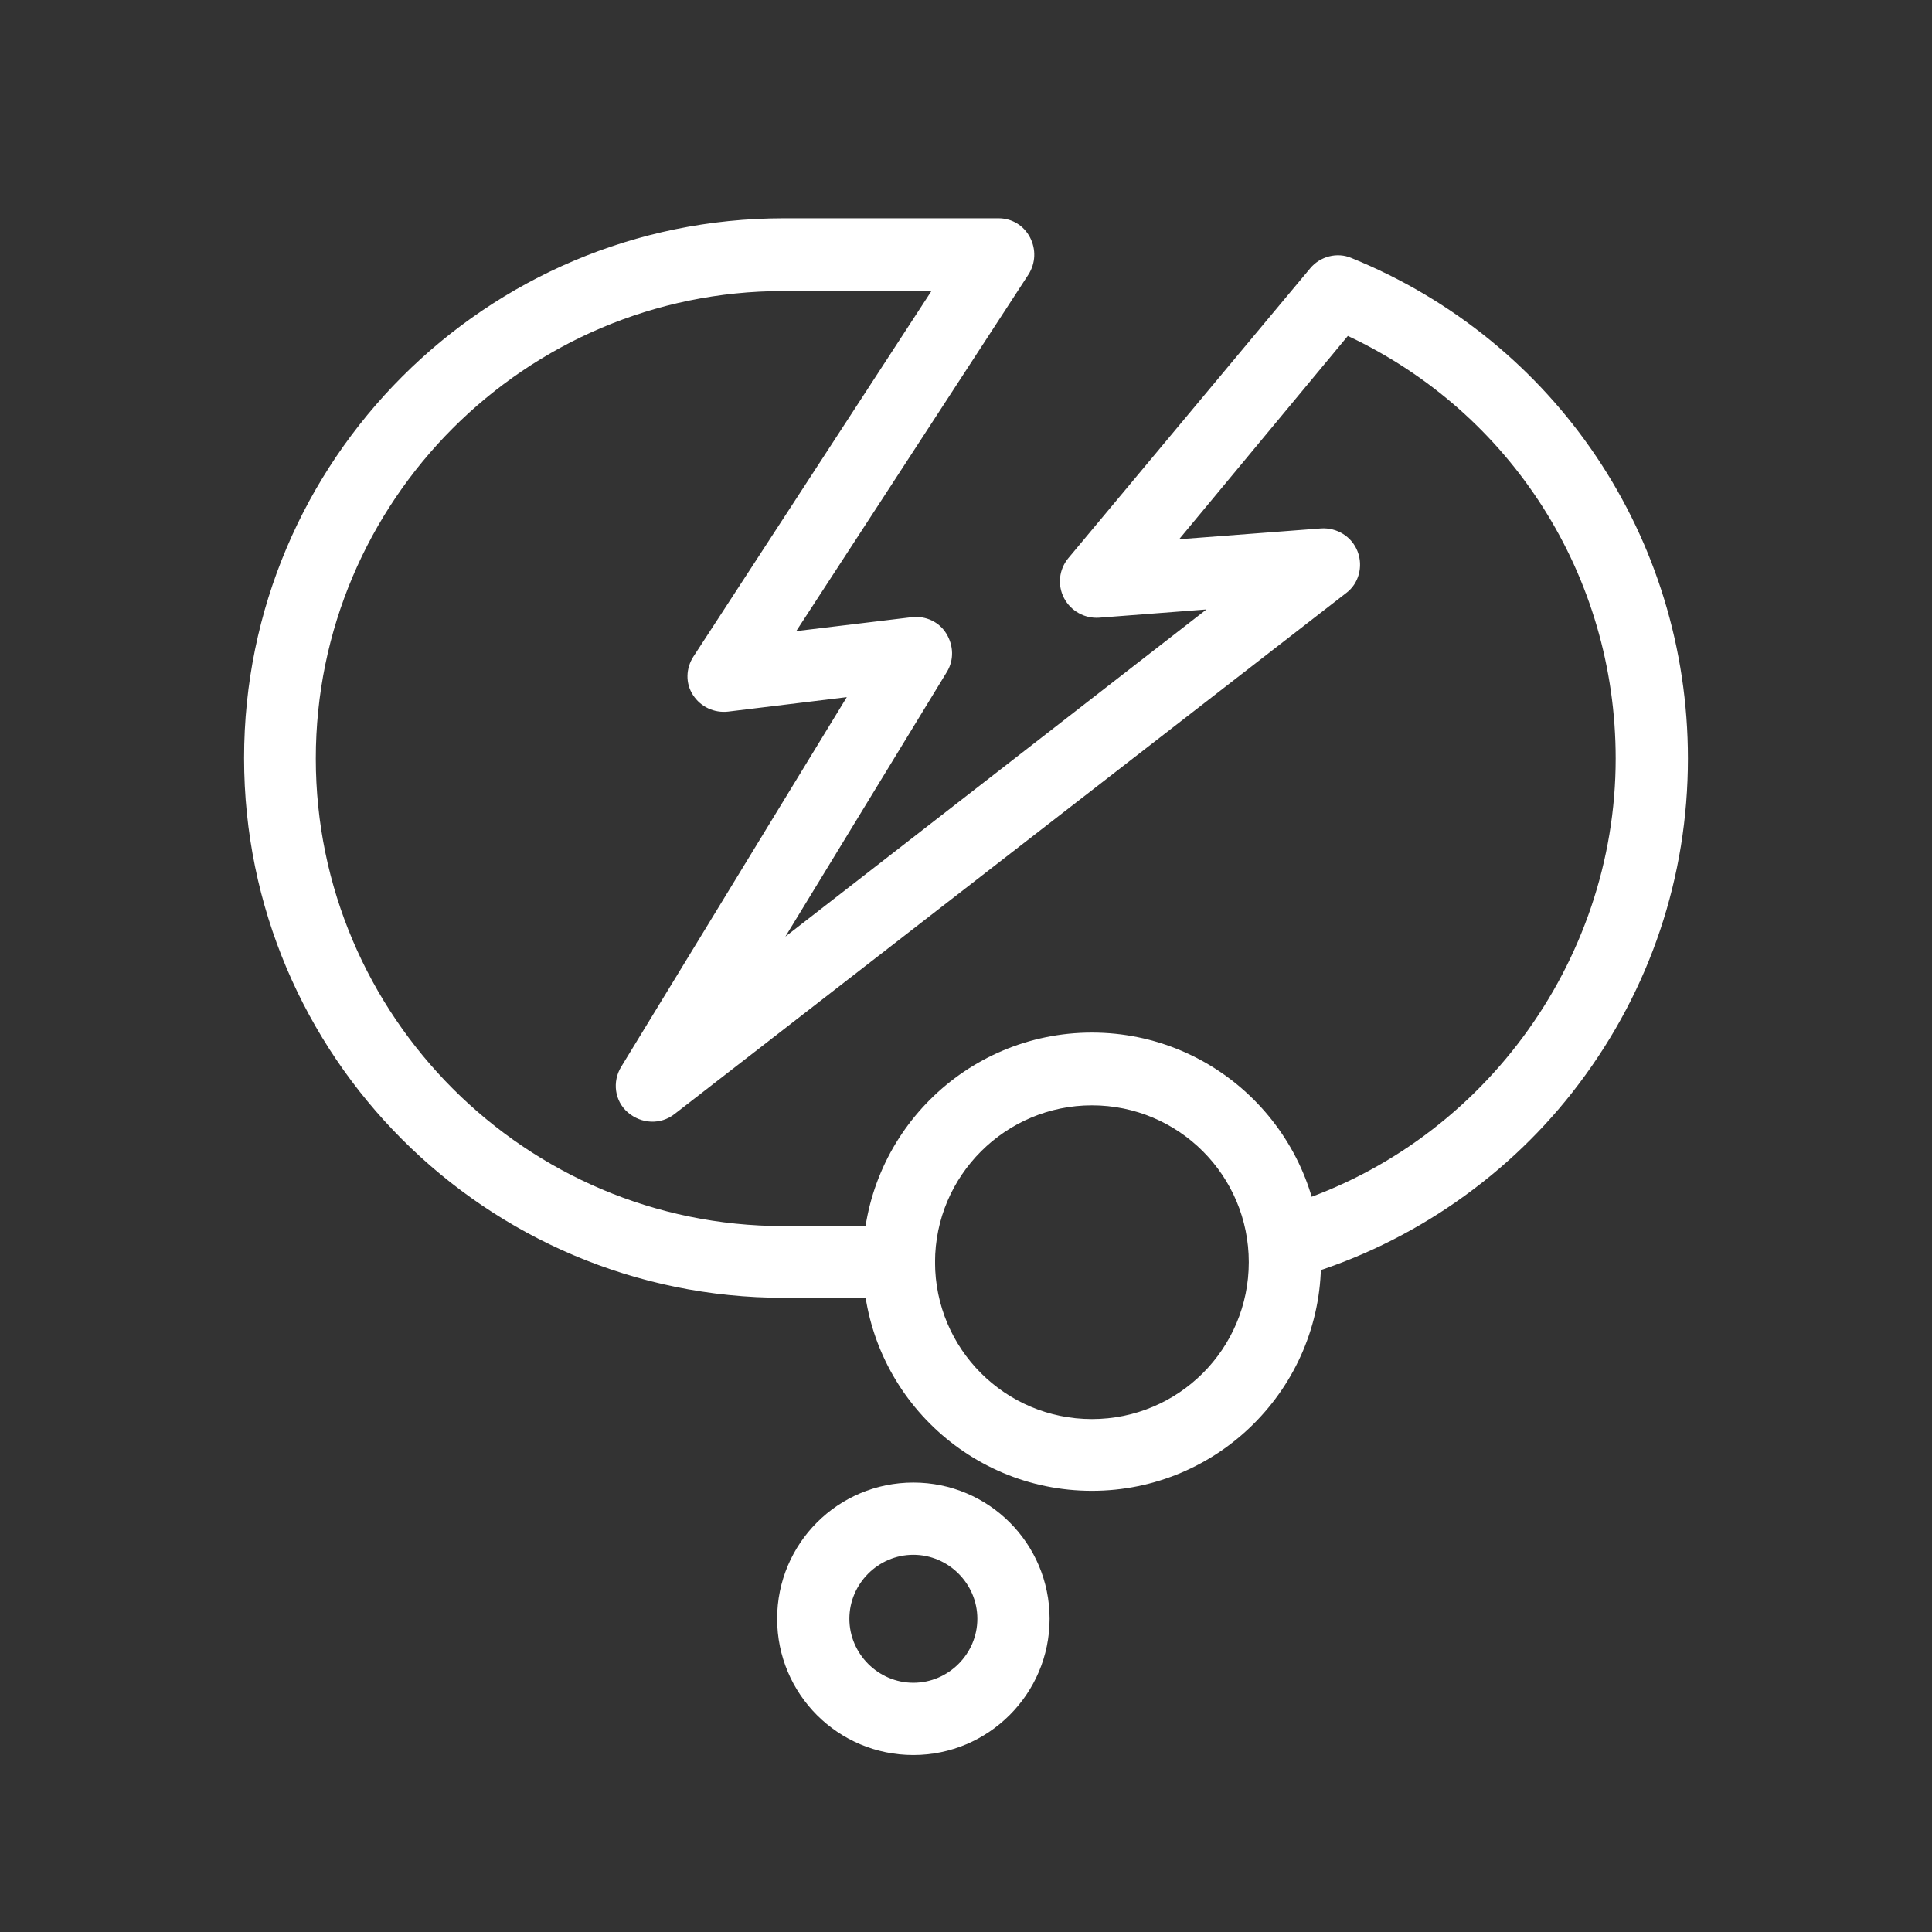 <?xml version="1.0" encoding="utf-8"?>
<!-- Generator: Adobe Illustrator 27.9.0, SVG Export Plug-In . SVG Version: 6.00 Build 0)  -->
<svg version="1.1" id="Layer_1" xmlns="http://www.w3.org/2000/svg" xmlns:xlink="http://www.w3.org/1999/xlink" x="0px" y="0px"
	 viewBox="0 0 374.4 374.4" style="enable-background:new 0 0 374.4 374.4;" xml:space="preserve">
<rect x="0" y="0" width="374.4" height="374.4" fill="#333333" stroke="none"/>
<style type="text/css">
	.st0{fill:#FFFFFF;}
</style>
<g>
	<path class="st0" d="M211.6,288.9c-24.5,0-44.4-19.9-44.4-44.4s19.9-44.4,44.4-44.4s44.4,19.9,44.4,44.4S236.1,288.9,211.6,288.9z
		 M211.6,214.2c-16.7,0-30.4,13.6-30.4,30.4s13.6,30.4,30.4,30.4s30.4-13.6,30.4-30.4S228.4,214.2,211.6,214.2z"/>
	<path class="st0" d="M177,340.1c-14.6,0-26.4-11.8-26.4-26.4s11.8-26.4,26.4-26.4s26.4,11.8,26.4,26.4S191.5,340.1,177,340.1z
		 M177,301.3c-6.8,0-12.4,5.6-12.4,12.4s5.6,12.4,12.4,12.4c6.8,0,12.4-5.6,12.4-12.4S183.8,301.3,177,301.3z"/>
	<path class="st0" d="M174.3,251.5h-22.4c-57.7,0-104.6-46.9-104.6-104.6S94.2,42.3,151.9,42.3h41.6c2.6,0,4.9,1.4,6.1,3.7
		s1.1,5-0.3,7.2l-45,69.1l22.4-2.7c2.7-0.3,5.3,0.9,6.7,3.2c1.4,2.3,1.5,5.1,0.1,7.4l-31.3,51.3l81.6-63.4l-20.8,1.6
		c-2.8,0.2-5.5-1.3-6.8-3.8s-1-5.5,0.8-7.7L253.9,52c1.9-2.3,5.2-3.2,8-2c39.6,16.1,65.2,54.2,65.2,97c0,22.9-7.3,44.7-21.1,63
		c-13.3,17.7-32.3,30.9-53.4,37.2c-3.7,1.1-7.6-1-8.7-4.7s1-7.6,4.7-8.7c38-11.4,64.5-47.1,64.5-86.8c0-35.4-20.2-67-51.9-81.9
		l-32.7,39.4l27.5-2.1c3.1-0.2,6,1.6,7.1,4.5s0.2,6.2-2.2,8L130.7,215.9c-2.7,2.1-6.4,1.9-9-0.3s-3.1-6-1.3-8.9l43.7-71.6l-23,2.8
		c-2.7,0.3-5.3-0.9-6.8-3.2s-1.4-5.2,0.1-7.5l46.1-70.8h-28.7c-50,0-90.6,40.7-90.6,90.6s40.7,90.6,90.6,90.6h22.4c3.9,0,7,3.1,7,7
		S178.1,251.5,174.3,251.5z"/>
</g>
</svg>
